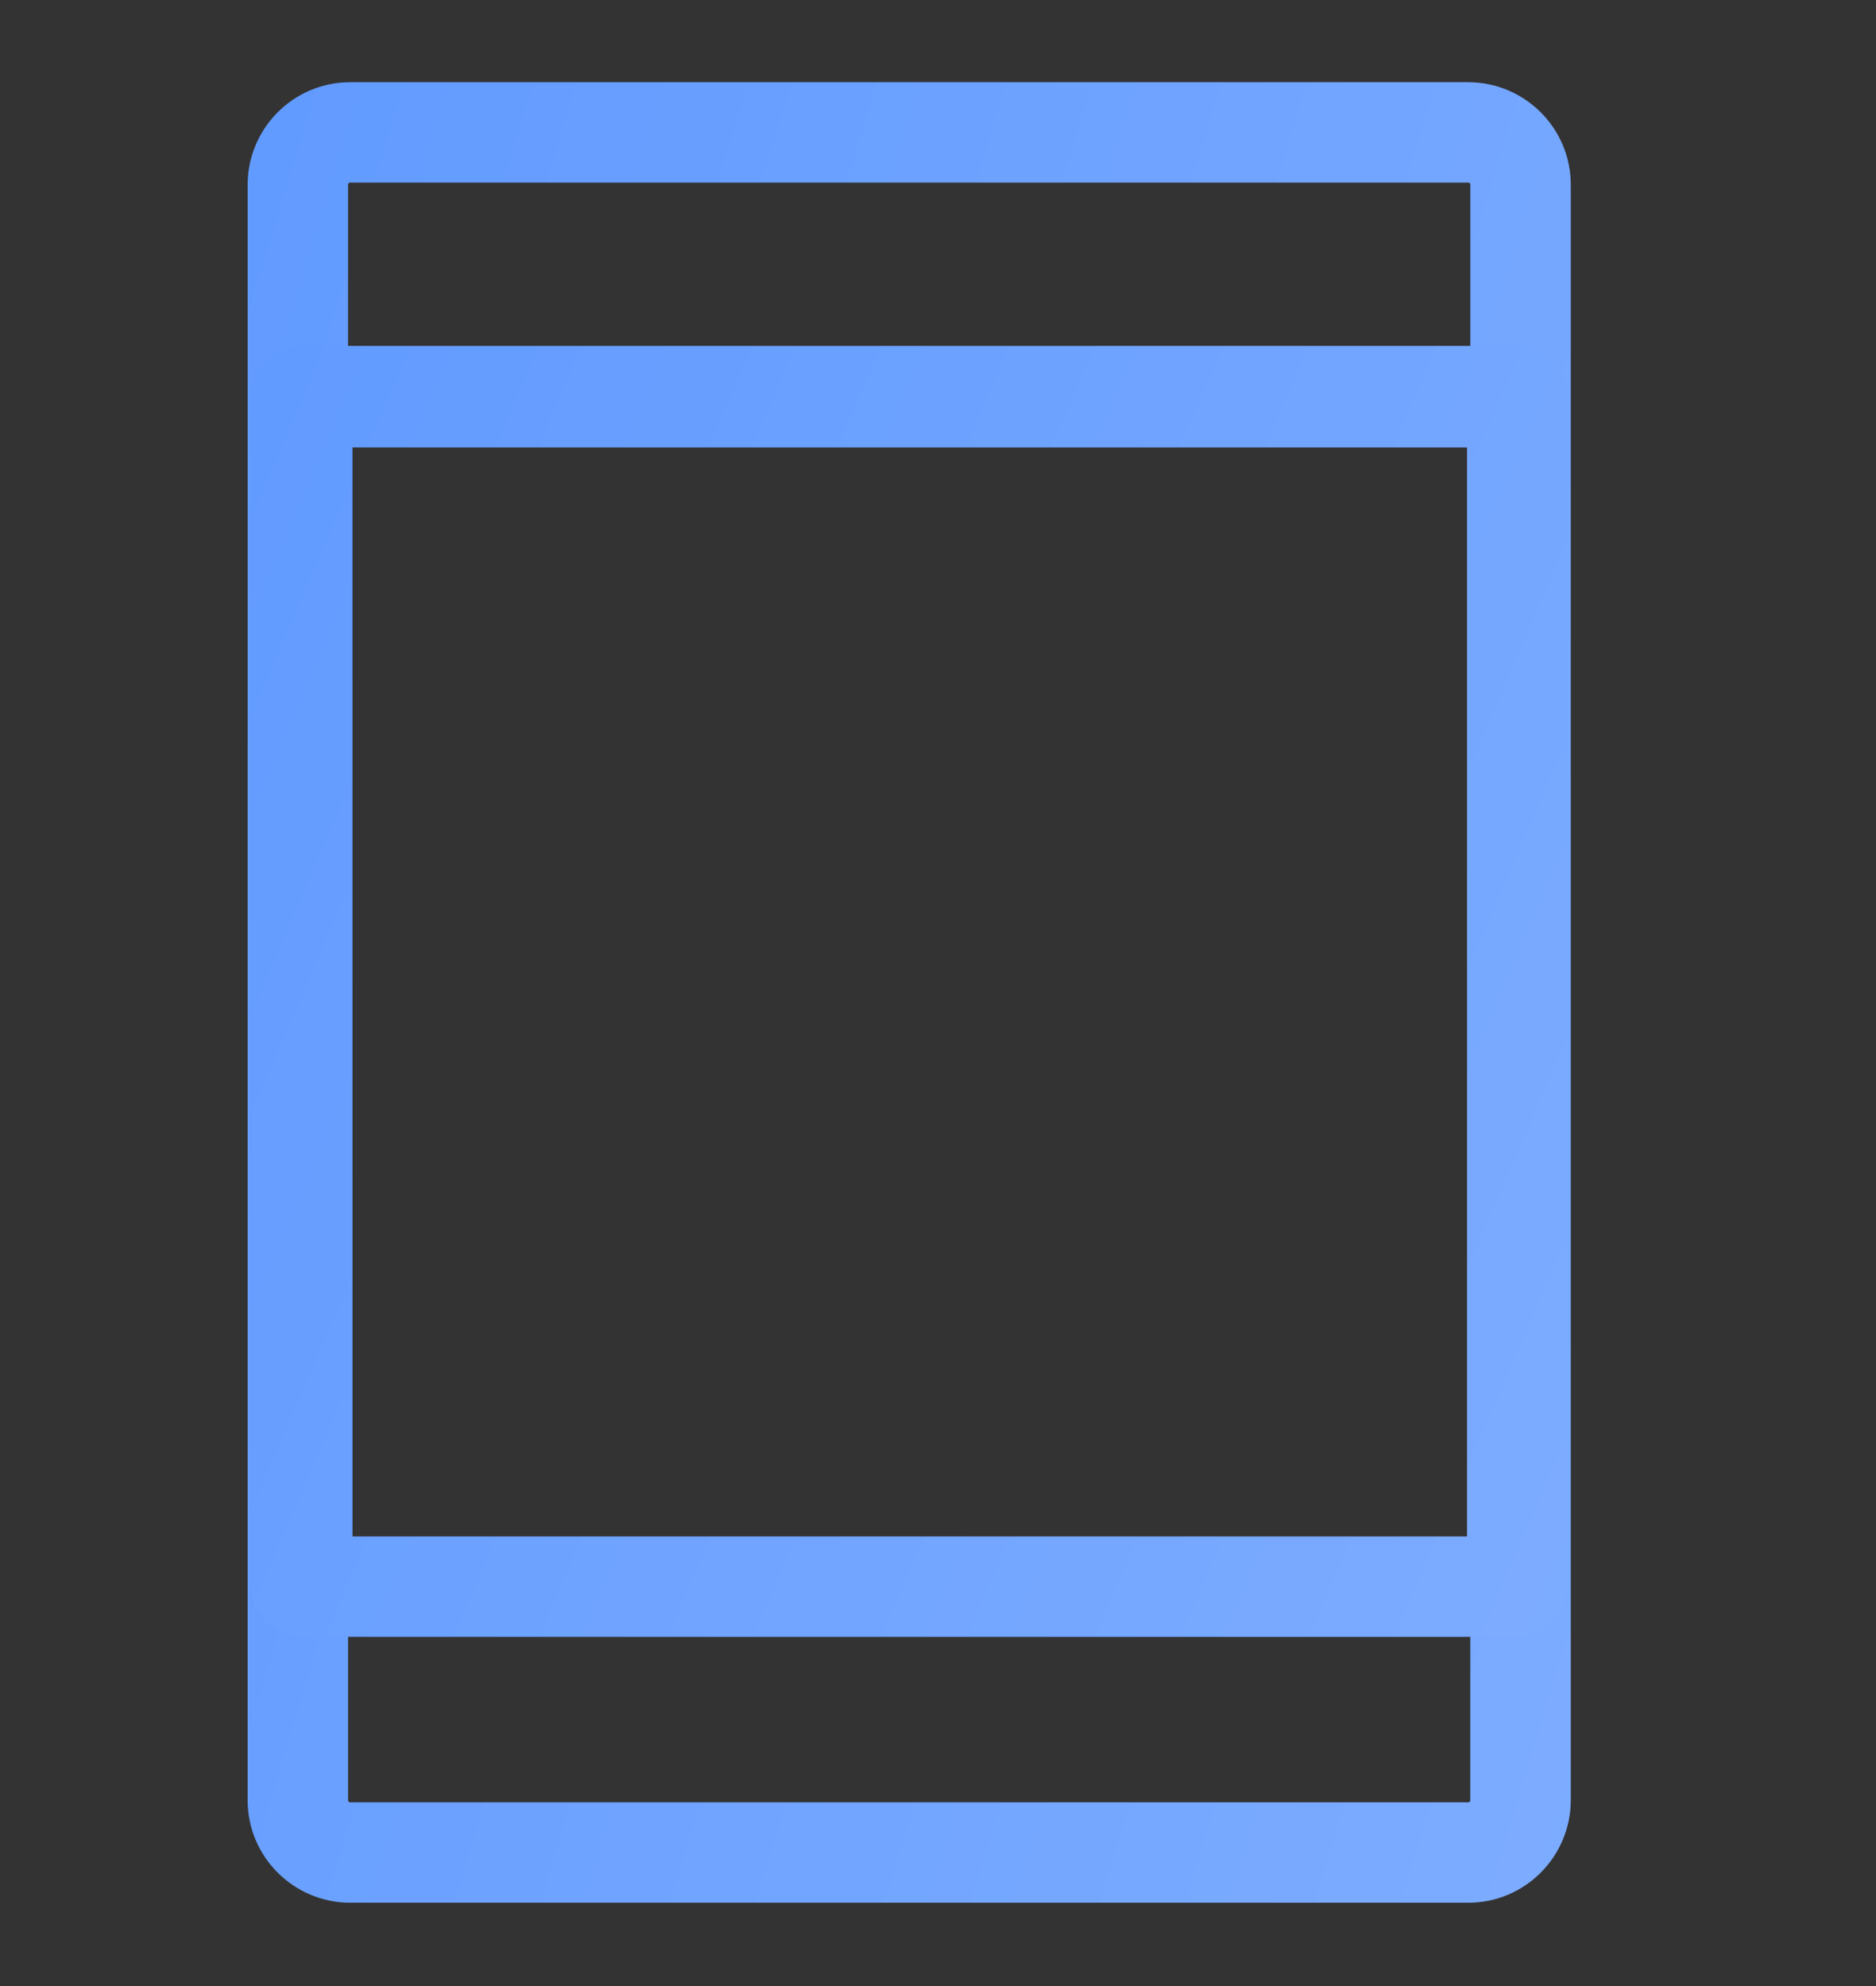 <svg width="17" height="18" viewBox="0 0 17 18" fill="none" xmlns="http://www.w3.org/2000/svg">
<rect x="0" y="0" width="17" height="18" fill="#333333" stroke="none"/>
<path d="M13.304 16.995H3.174C2.804 16.995 2.494 16.695 2.494 16.315V1.675C2.494 1.305 2.794 0.995 3.174 0.995H13.304C13.674 0.995 13.984 1.295 13.984 1.675V16.315C13.984 16.685 13.684 16.995 13.304 16.995ZM3.174 1.405C3.024 1.405 2.904 1.525 2.904 1.675V16.315C2.904 16.465 3.024 16.585 3.174 16.585H13.304C13.454 16.585 13.574 16.465 13.574 16.315V1.675C13.574 1.525 13.454 1.405 13.304 1.405H3.174Z" fill="#5F99FF"/>
<path d="M13.304 16.995H3.174C2.804 16.995 2.494 16.695 2.494 16.315V1.675C2.494 1.305 2.794 0.995 3.174 0.995H13.304C13.674 0.995 13.984 1.295 13.984 1.675V16.315C13.984 16.685 13.684 16.995 13.304 16.995ZM3.174 1.405C3.024 1.405 2.904 1.525 2.904 1.675V16.315C2.904 16.465 3.024 16.585 3.174 16.585H13.304C13.454 16.585 13.574 16.465 13.574 16.315V1.675C13.574 1.525 13.454 1.405 13.304 1.405H3.174Z" fill="url(#paint0_linear_5014_13851)" fill-opacity="0.2"/>
<path d="M13.304 16.995H3.174C2.804 16.995 2.494 16.695 2.494 16.315V1.675C2.494 1.305 2.794 0.995 3.174 0.995H13.304C13.674 0.995 13.984 1.295 13.984 1.675V16.315C13.984 16.685 13.684 16.995 13.304 16.995ZM3.174 1.405C3.024 1.405 2.904 1.525 2.904 1.675V16.315C2.904 16.465 3.024 16.585 3.174 16.585H13.304C13.454 16.585 13.574 16.465 13.574 16.315V1.675C13.574 1.525 13.454 1.405 13.304 1.405H3.174Z" stroke="#5F99FF" stroke-width="0.5" stroke-miterlimit="10"/>
<path d="M13.304 16.995H3.174C2.804 16.995 2.494 16.695 2.494 16.315V1.675C2.494 1.305 2.794 0.995 3.174 0.995H13.304C13.674 0.995 13.984 1.295 13.984 1.675V16.315C13.984 16.685 13.684 16.995 13.304 16.995ZM3.174 1.405C3.024 1.405 2.904 1.525 2.904 1.675V16.315C2.904 16.465 3.024 16.585 3.174 16.585H13.304C13.454 16.585 13.574 16.465 13.574 16.315V1.675C13.574 1.525 13.454 1.405 13.304 1.405H3.174Z" stroke="url(#paint1_linear_5014_13851)" stroke-opacity="0.2" stroke-width="0.5" stroke-miterlimit="10"/>
<path d="M13.744 14.585H2.734C2.624 14.585 2.524 14.495 2.524 14.375V3.595C2.524 3.485 2.614 3.385 2.734 3.385H13.744C13.854 3.385 13.954 3.475 13.954 3.595V14.375C13.954 14.485 13.864 14.585 13.744 14.585ZM2.944 14.175H13.544V3.805H2.944V14.175Z" fill="#5F99FF"/>
<path d="M13.744 14.585H2.734C2.624 14.585 2.524 14.495 2.524 14.375V3.595C2.524 3.485 2.614 3.385 2.734 3.385H13.744C13.854 3.385 13.954 3.475 13.954 3.595V14.375C13.954 14.485 13.864 14.585 13.744 14.585ZM2.944 14.175H13.544V3.805H2.944V14.175Z" fill="url(#paint2_linear_5014_13851)" fill-opacity="0.2"/>
<path d="M13.744 14.585H2.734C2.624 14.585 2.524 14.495 2.524 14.375V3.595C2.524 3.485 2.614 3.385 2.734 3.385H13.744C13.854 3.385 13.954 3.475 13.954 3.595V14.375C13.954 14.485 13.864 14.585 13.744 14.585ZM2.944 14.175H13.544V3.805H2.944V14.175Z" stroke="#5F99FF" stroke-width="0.5" stroke-miterlimit="10"/>
<path d="M13.744 14.585H2.734C2.624 14.585 2.524 14.495 2.524 14.375V3.595C2.524 3.485 2.614 3.385 2.734 3.385H13.744C13.854 3.385 13.954 3.475 13.954 3.595V14.375C13.954 14.485 13.864 14.585 13.744 14.585ZM2.944 14.175H13.544V3.805H2.944V14.175Z" stroke="url(#paint3_linear_5014_13851)" stroke-opacity="0.2" stroke-width="0.5" stroke-miterlimit="10"/>
<defs>
<linearGradient id="paint0_linear_5014_13851" x1="15.329" y1="18.213" x2="-2.888" y2="12.693" gradientUnits="userSpaceOnUse">
<stop stop-color="white"/>
<stop offset="1" stop-color="white" stop-opacity="0"/>
</linearGradient>
<linearGradient id="paint1_linear_5014_13851" x1="15.329" y1="18.213" x2="-2.888" y2="12.693" gradientUnits="userSpaceOnUse">
<stop stop-color="white"/>
<stop offset="1" stop-color="white" stop-opacity="0"/>
</linearGradient>
<linearGradient id="paint2_linear_5014_13851" x1="15.292" y1="15.438" x2="-1.398" y2="8.25" gradientUnits="userSpaceOnUse">
<stop stop-color="white"/>
<stop offset="1" stop-color="white" stop-opacity="0"/>
</linearGradient>
<linearGradient id="paint3_linear_5014_13851" x1="15.292" y1="15.438" x2="-1.398" y2="8.25" gradientUnits="userSpaceOnUse">
<stop stop-color="white"/>
<stop offset="1" stop-color="white" stop-opacity="0"/>
</linearGradient>
</defs>
</svg>
